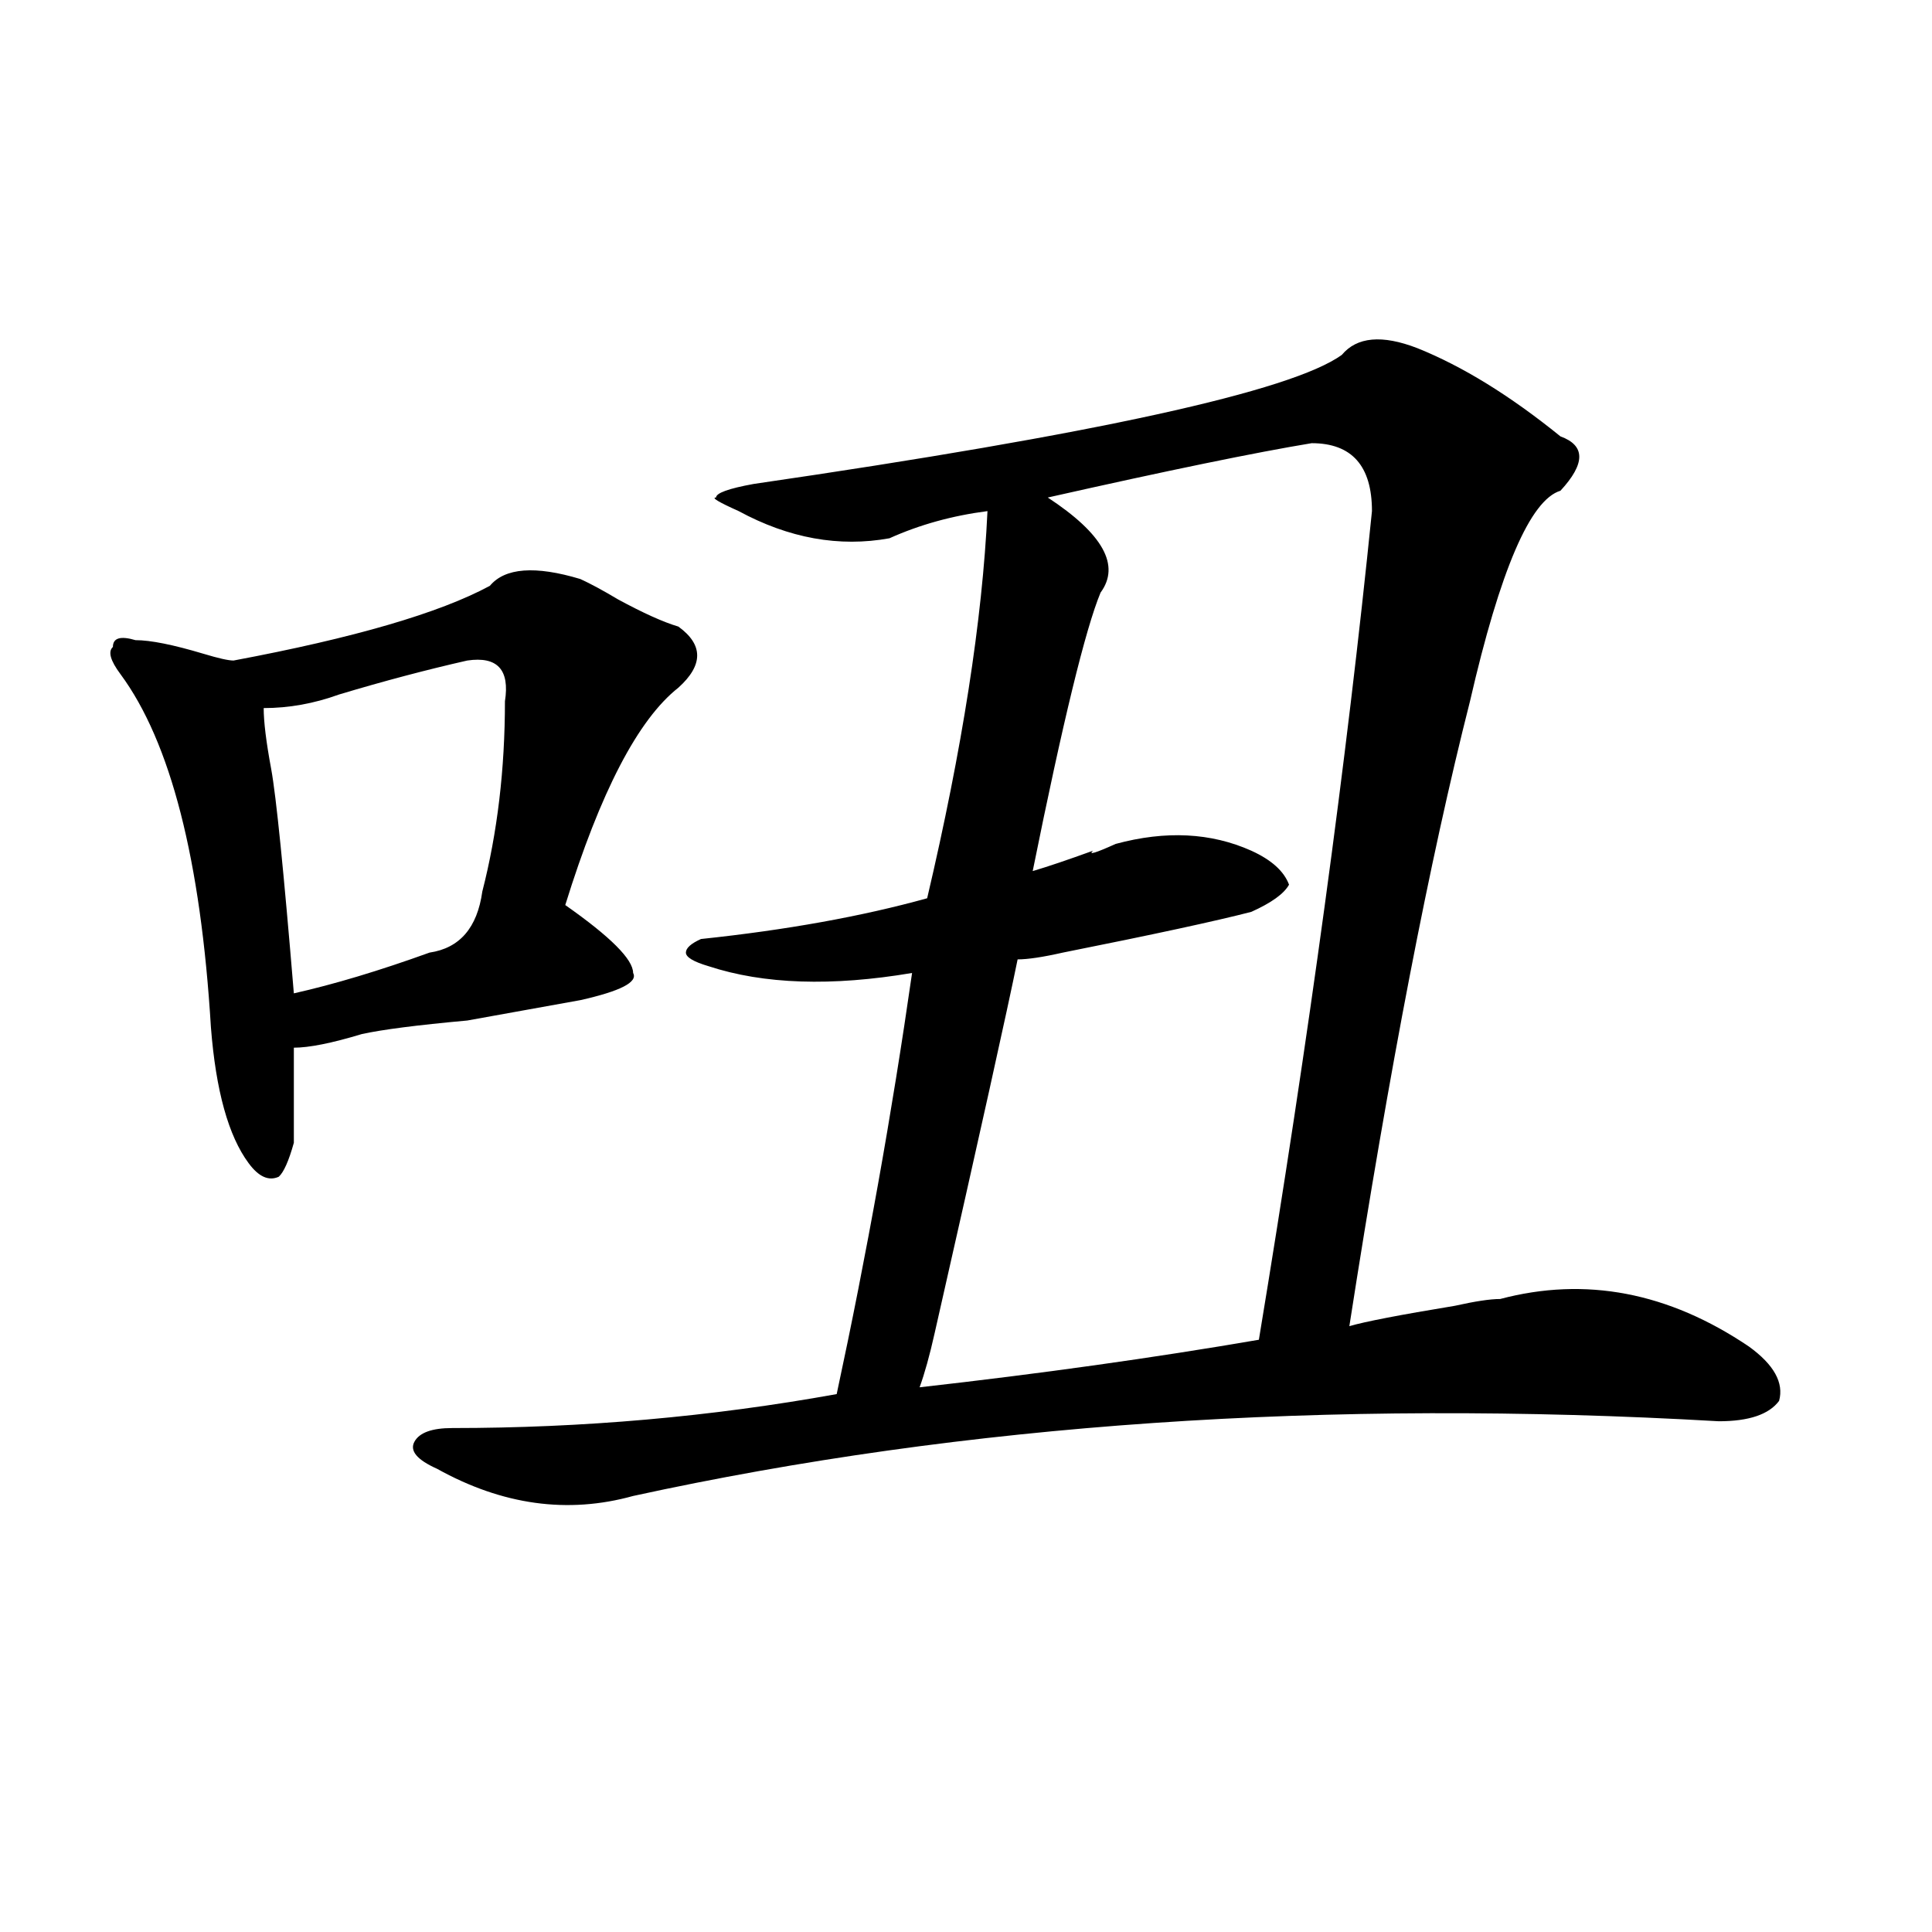<?xml version="1.0" encoding="utf-8"?>
<!-- Generator: Adobe Illustrator 16.0.0, SVG Export Plug-In . SVG Version: 6.00 Build 0)  -->
<!DOCTYPE svg PUBLIC "-//W3C//DTD SVG 1.1//EN" "http://www.w3.org/Graphics/SVG/1.1/DTD/svg11.dtd">
<svg version="1.1" id="图层_1" xmlns="http://www.w3.org/2000/svg" xmlns:xlink="http://www.w3.org/1999/xlink" x="0px" y="0px"
	 width="1000px" height="1000px" viewBox="0 0 1000 1000" enable-background="new 0 0 1000 1000" xml:space="preserve">
<path d="M253.555,303.219c7.805-9.338,23.414-10.547,46.828-3.516c5.183,2.362,11.707,5.878,19.512,10.547
	c12.987,7.031,23.414,11.756,31.219,14.063c12.987,9.394,12.987,19.94,0,31.641c-20.853,16.425-40.364,53.943-58.535,112.5
	c23.414,16.425,35.121,28.125,35.121,35.156c2.562,4.725-6.524,9.394-27.316,14.063c-13.048,2.362-32.56,5.878-58.535,10.547
	c-26.036,2.362-44.267,4.725-54.633,7.031c-15.609,4.725-27.316,7.031-35.121,7.031c0,11.756,0,28.125,0,49.219
	c-2.622,9.394-5.243,15.271-7.805,17.578c-5.243,2.362-10.427,0-15.609-7.031c-10.427-14.063-16.95-37.463-19.512-70.313
	c-5.243-86.682-20.853-147.656-46.828-182.813c-5.243-7.031-6.524-11.7-3.902-14.063c0-4.669,3.902-5.822,11.707-3.516
	c7.805,0,19.512,2.362,35.121,7.031c7.805,2.362,12.987,3.516,15.609,3.516C183.313,330.19,227.519,317.281,253.555,303.219z
	 M241.848,341.891c-20.853,4.725-42.926,10.547-66.34,17.578c-13.048,4.725-26.036,7.031-39.023,7.031
	c0,7.031,1.28,17.578,3.902,31.641c2.562,14.063,6.464,52.734,11.707,116.016c20.792-4.669,44.206-11.7,70.242-21.094
	c15.609-2.307,24.694-12.854,27.316-31.641c7.805-30.432,11.707-63.281,11.707-98.438
	C263.921,346.615,257.457,339.584,241.848,341.891z M694.52,183.688c7.805-9.338,20.792-10.547,39.023-3.516
	c23.414,9.394,48.108,24.609,74.145,45.703c12.987,4.725,12.987,14.063,0,28.125c-15.609,4.725-31.219,41.034-46.828,108.984
	c-20.853,82.068-41.646,189.844-62.438,323.438c7.805-2.307,25.976-5.822,54.633-10.547c10.366-2.307,18.171-3.516,23.414-3.516
	c44.206-11.7,87.132-3.516,128.777,24.609c12.987,9.394,18.171,18.787,15.609,28.125c-5.243,7.031-15.609,10.547-31.219,10.547
	c-202.922-11.7-390.234,1.209-561.938,38.672c-33.841,9.394-67.681,4.725-101.461-14.063c-10.427-4.669-14.329-9.338-11.707-14.063
	c2.562-4.669,9.085-7.031,19.512-7.031c67.62,0,133.96-5.822,199.02-17.578c15.609-72.619,28.597-145.294,39.023-217.969
	c-41.646,7.031-76.767,5.878-105.363-3.516c-7.805-2.307-11.707-4.669-11.707-7.031c0-2.307,2.562-4.669,7.805-7.031
	c44.206-4.669,83.229-11.7,117.07-21.094c18.171-77.344,28.597-144.141,31.219-200.391c-18.231,2.362-35.121,7.031-50.73,14.063
	c-26.036,4.725-52.071,0-78.047-14.063c-10.427-4.669-14.329-7.031-11.707-7.031c0-2.307,6.464-4.669,19.512-7.031
	C567.022,224.722,668.483,202.475,694.52,183.688z M678.91,229.391c-28.657,4.725-74.145,14.063-136.582,28.125
	c28.597,18.787,37.683,35.156,27.316,49.219c-7.805,18.787-19.512,66.797-35.121,144.141c7.805-2.307,18.171-5.822,31.219-10.547
	c-2.622,2.362,1.28,1.209,11.707-3.516c25.976-7.031,49.39-5.822,70.242,3.516c10.366,4.725,16.89,10.547,19.512,17.578
	c-2.622,4.725-9.146,9.394-19.512,14.063c-18.231,4.725-50.73,11.756-97.559,21.094c-10.427,2.362-18.231,3.516-23.414,3.516
	c-5.243,25.818-19.512,90.253-42.926,193.359c-2.622,11.756-5.243,21.094-7.805,28.125c62.438-7.031,120.973-15.216,175.605-24.609
	c25.976-156.994,45.487-299.981,58.535-428.906C710.129,241.146,699.702,229.391,678.91,229.391z"/>
</svg>
